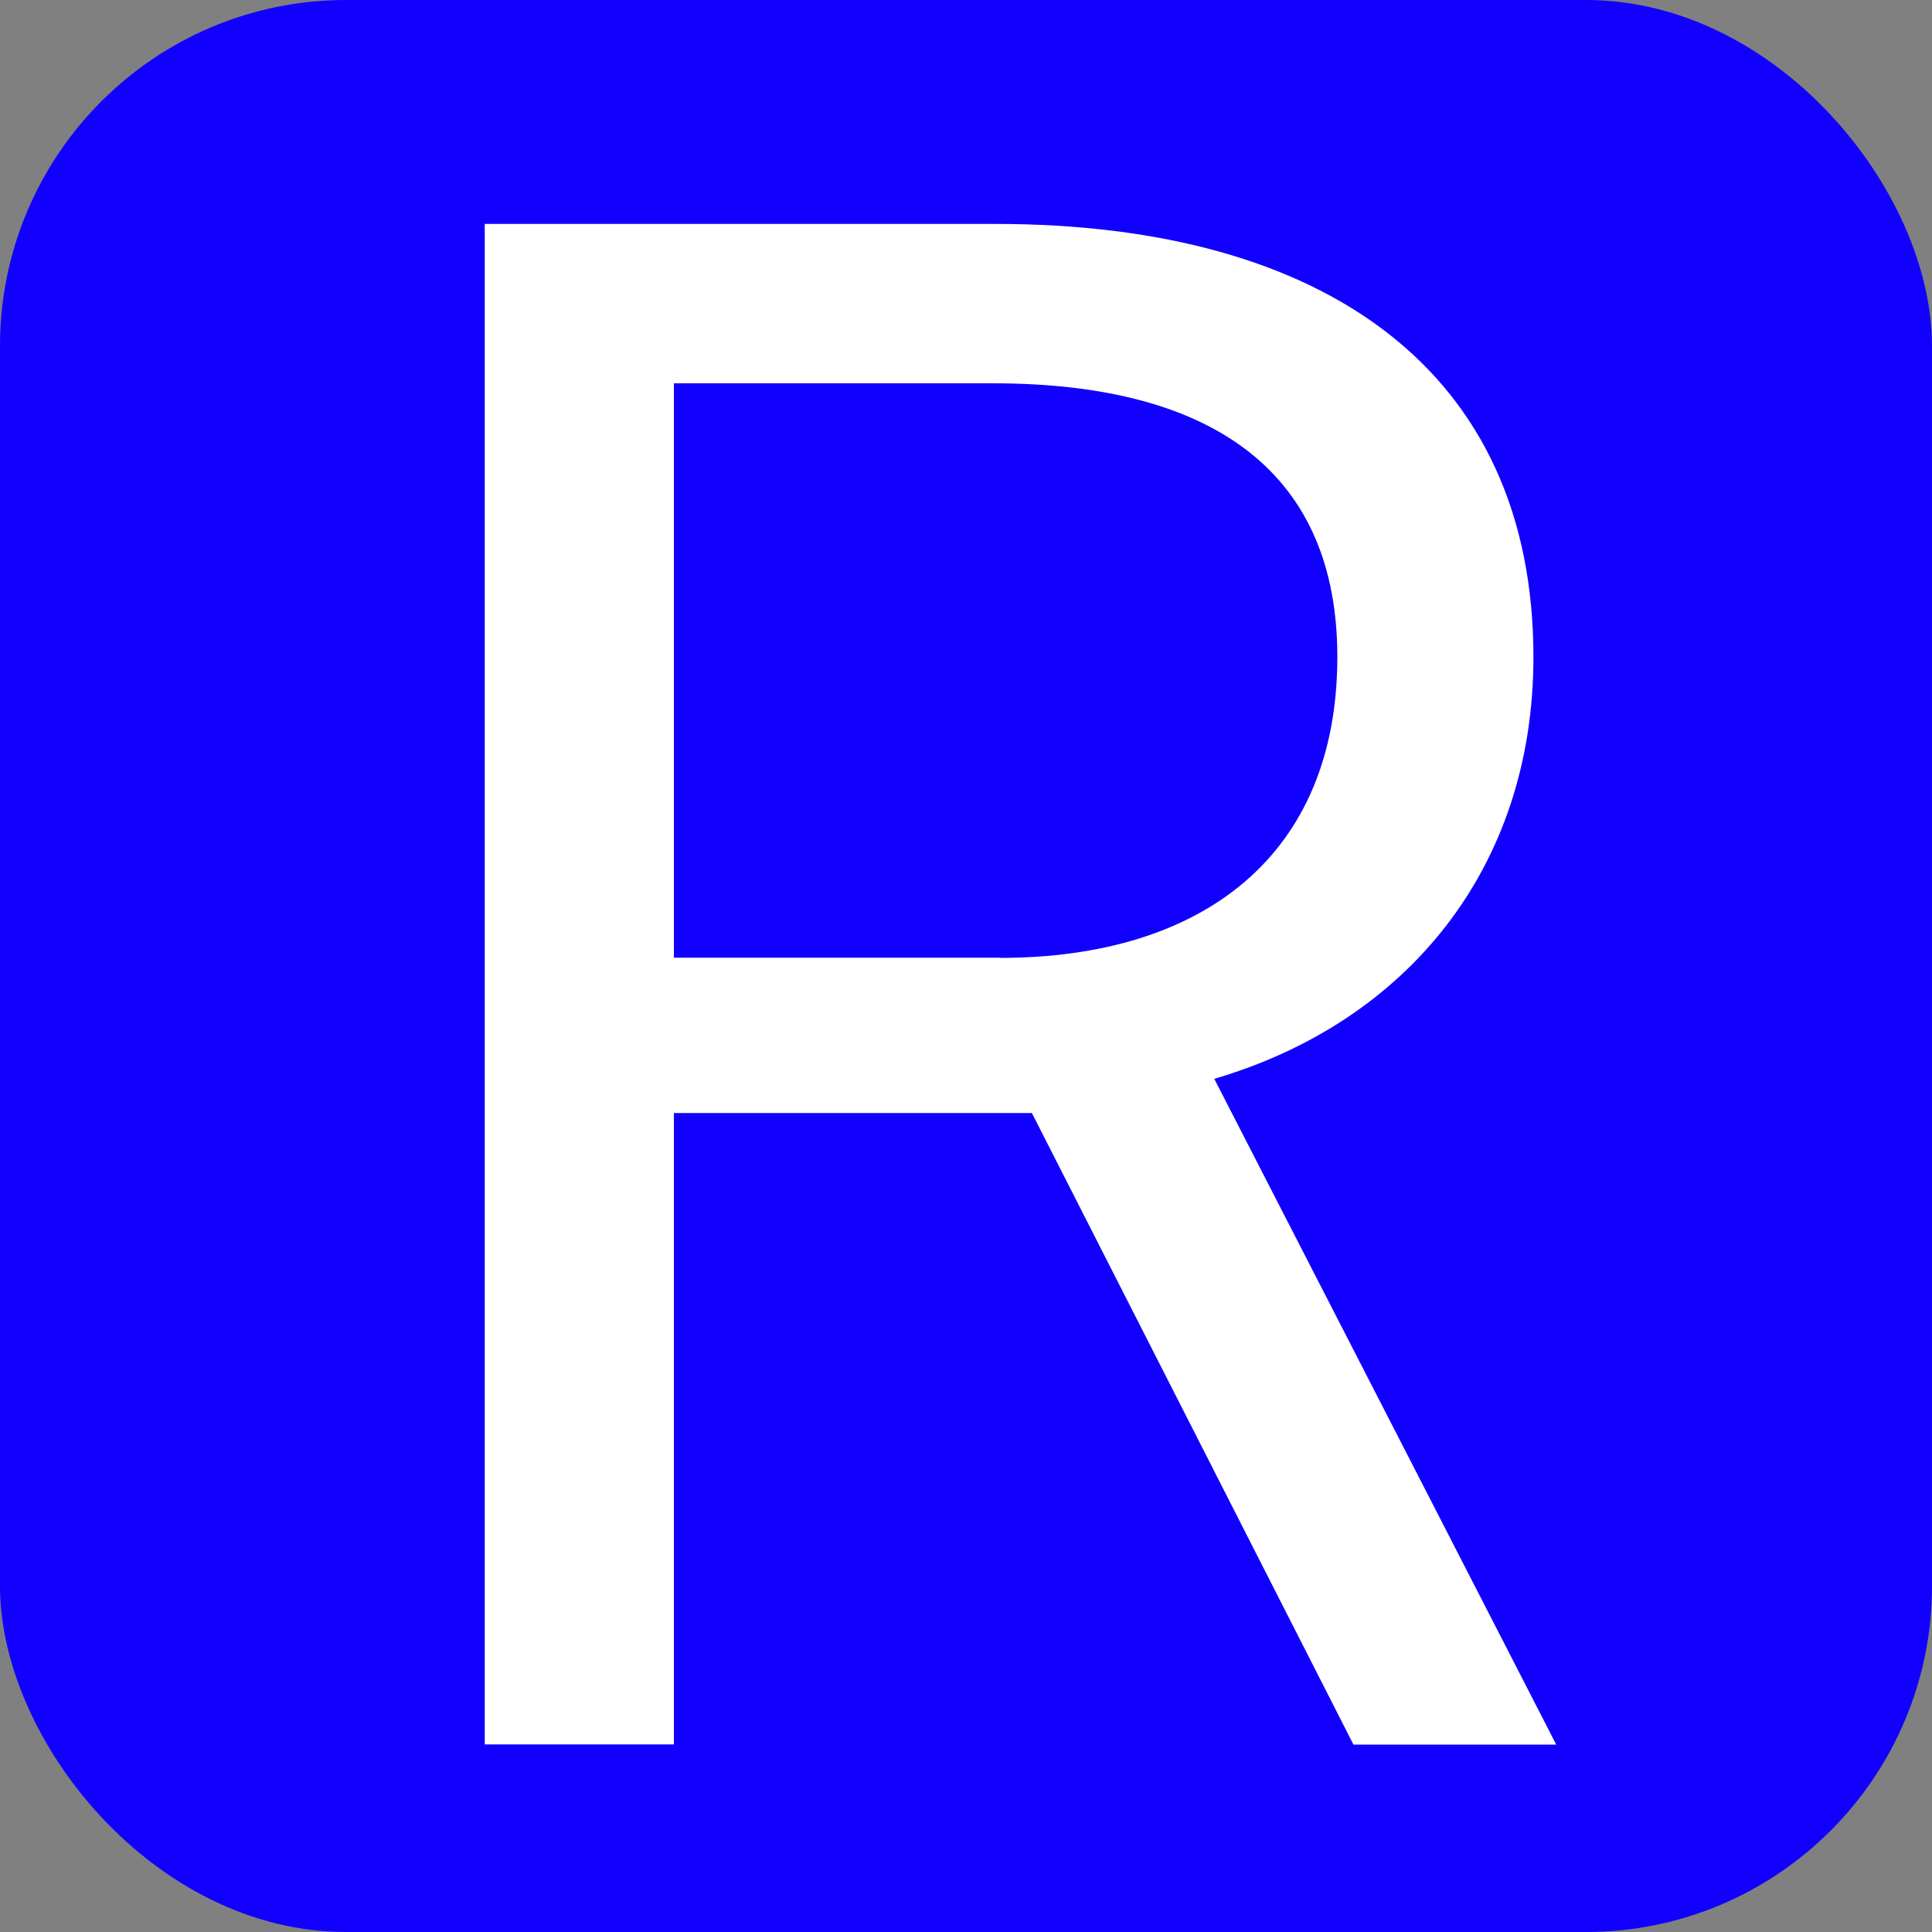 <?xml version="1.0" encoding="UTF-8"?>
<svg id="Layer_1" xmlns="http://www.w3.org/2000/svg" version="1.1" viewBox="0 0 100 100">
  <rect x="0" y="0" width="100" height="100" fill="#808080" stroke="none"/>
  <!-- Generator: Adobe Illustrator 29.8.1, SVG Export Plug-In . SVG Version: 2.1.1 Build 2)  -->
  <defs>
    <style>
      .st0 {
        isolation: isolate;
      }

      .st1 {
        fill: #fff;
      }

      .st2 {
        fill: #1100fd;
      }
    </style>
  </defs>
  <rect class="st2" width="100" height="100" rx="17.91" ry="17.91"/>
  <g class="st0">
    <g class="st0">
      <path class="st1" d="M70.05,90.29l-16.64-32.68h-18.53v32.68h-9.79V11.59h26.43c17.11,0,27.85,7.67,27.85,22.42,0,10.86-6.49,18.88-16.52,21.83l17.7,34.46h-10.5ZM51.76,49.58c10.5,0,17.46-5.31,17.46-15.58,0-9.32-6.14-14.16-17.82-14.16h-16.52v29.73h16.87Z"/>
    </g>
  </g>
</svg>